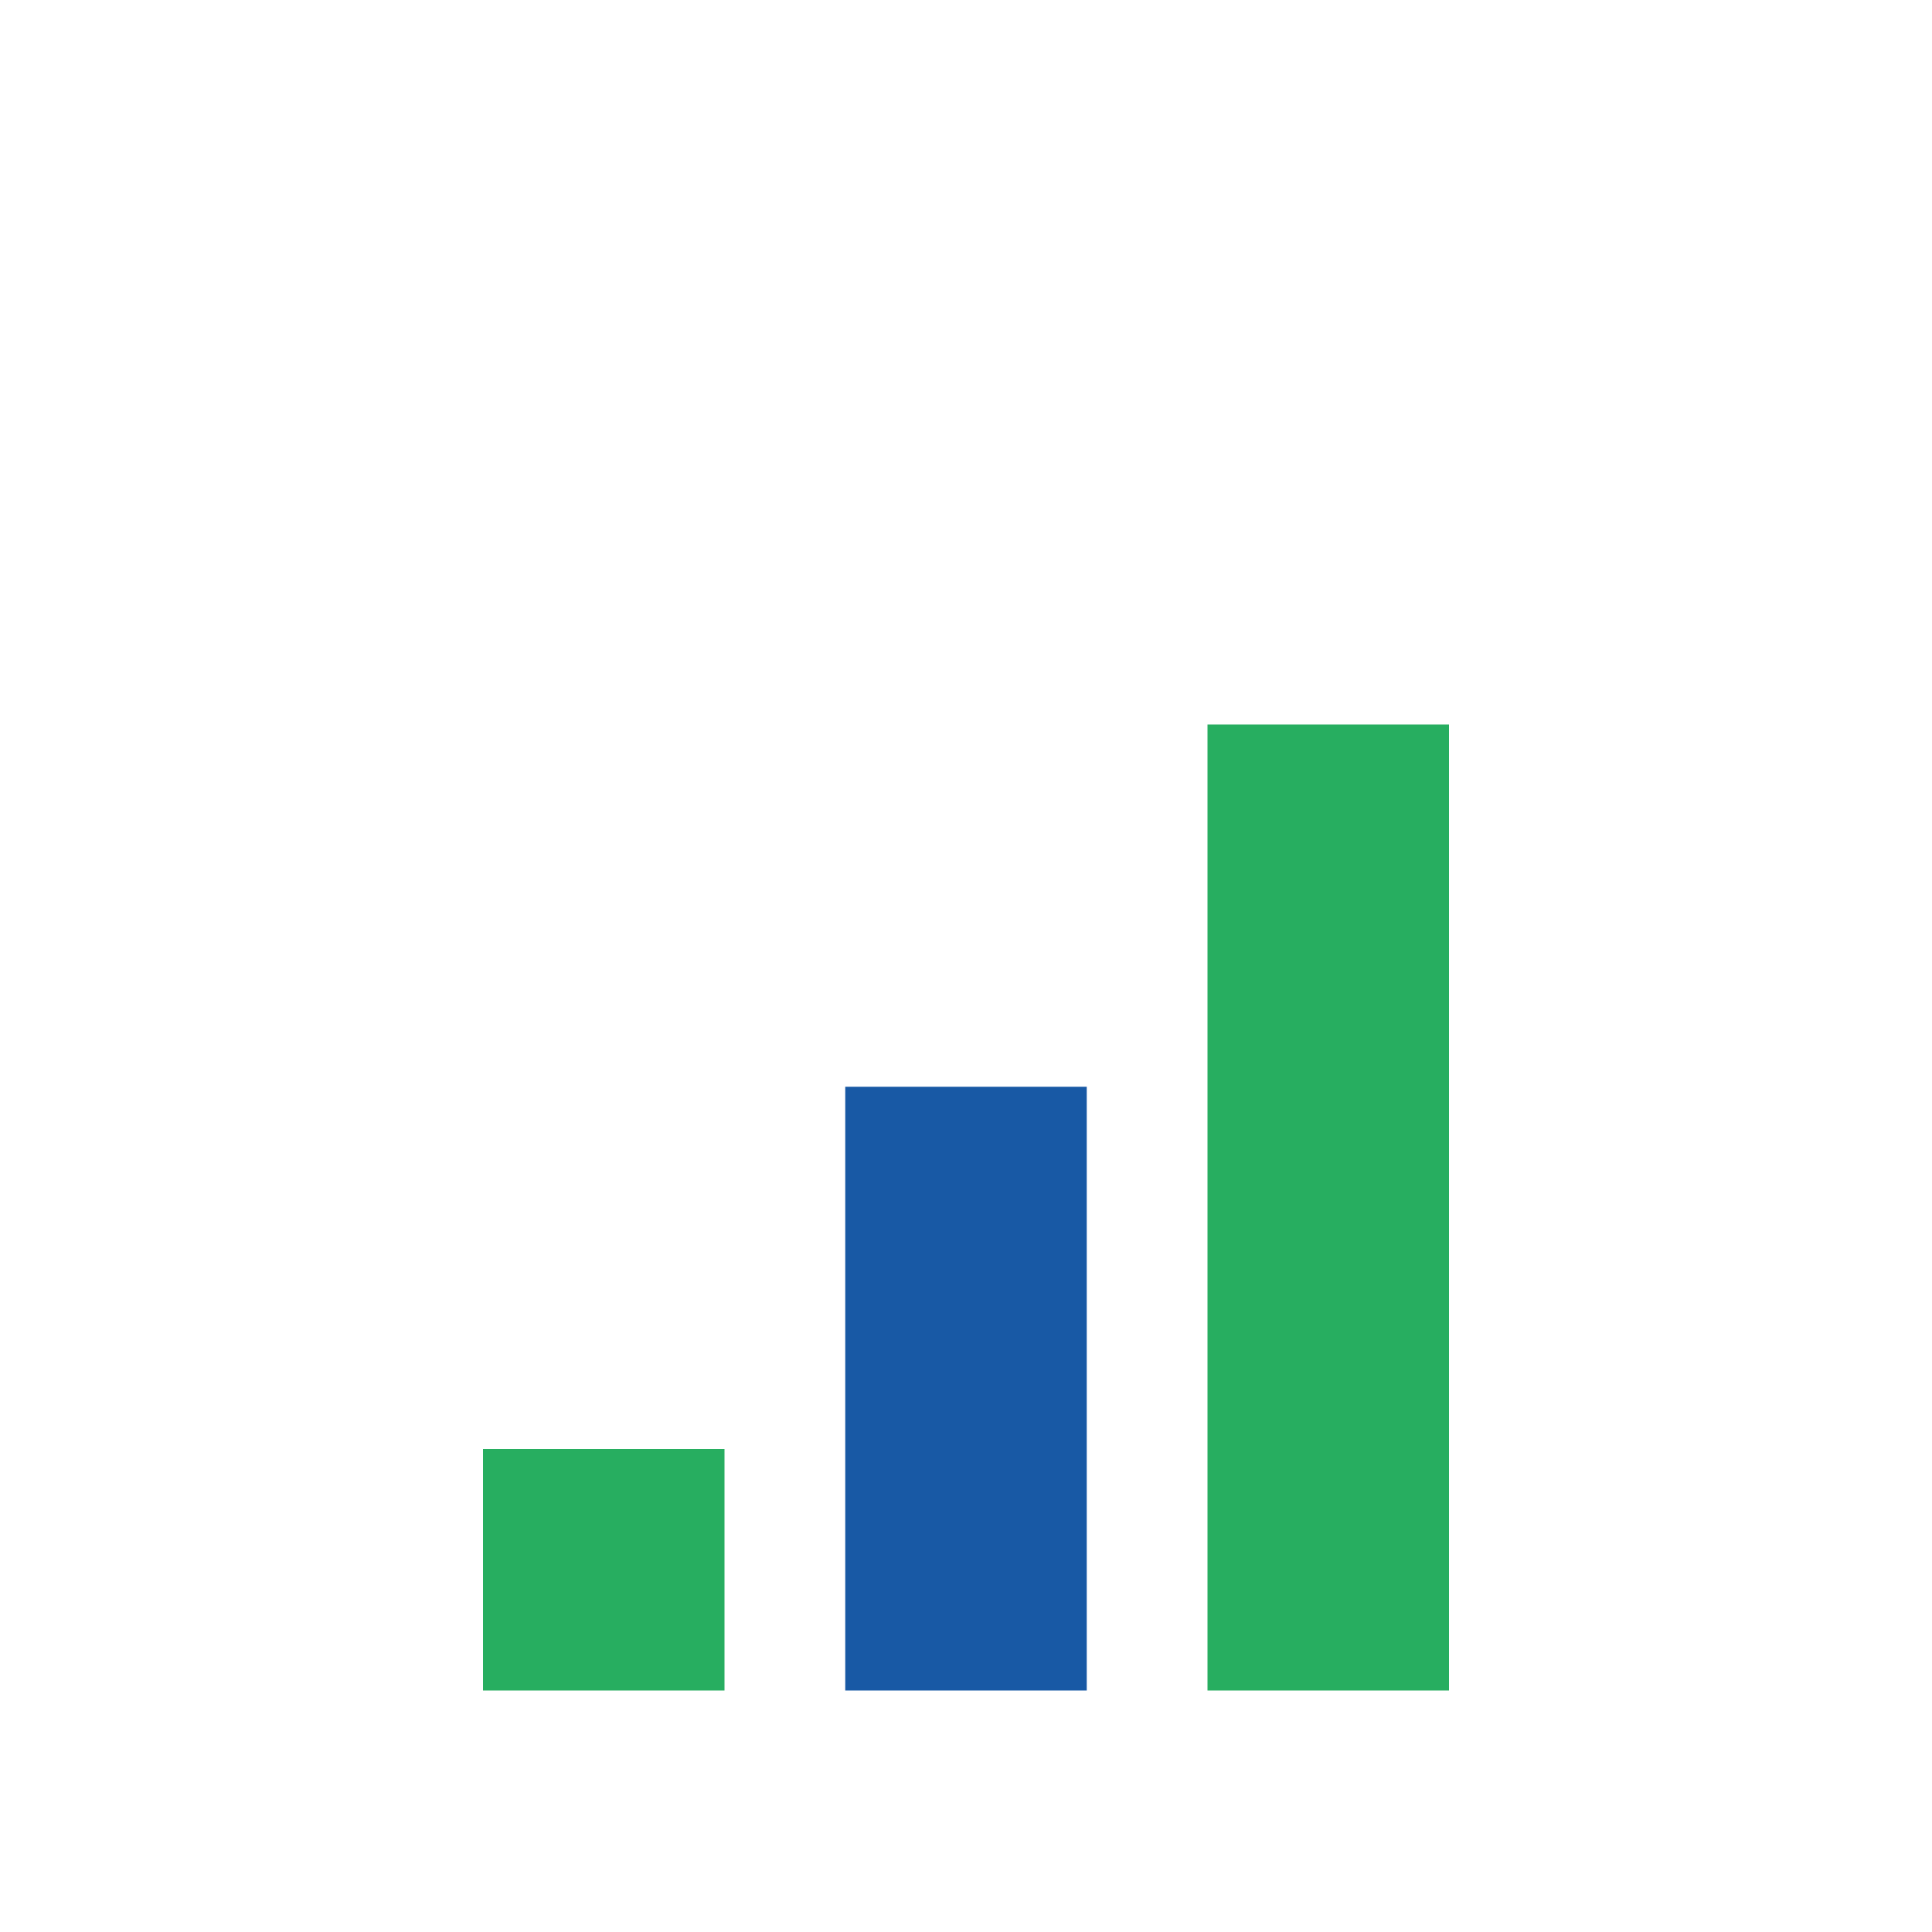 <?xml version="1.0" encoding="UTF-8"?>
<svg xmlns="http://www.w3.org/2000/svg" width="32" height="32" viewBox="0 0 32 32"><rect x="8" y="24" width="4" height="4" fill="#27ae60"/><rect x="14" y="18" width="4" height="10" fill="#1859a5"/><rect x="20" y="12" width="4" height="16" fill="#27ae60"/></svg>